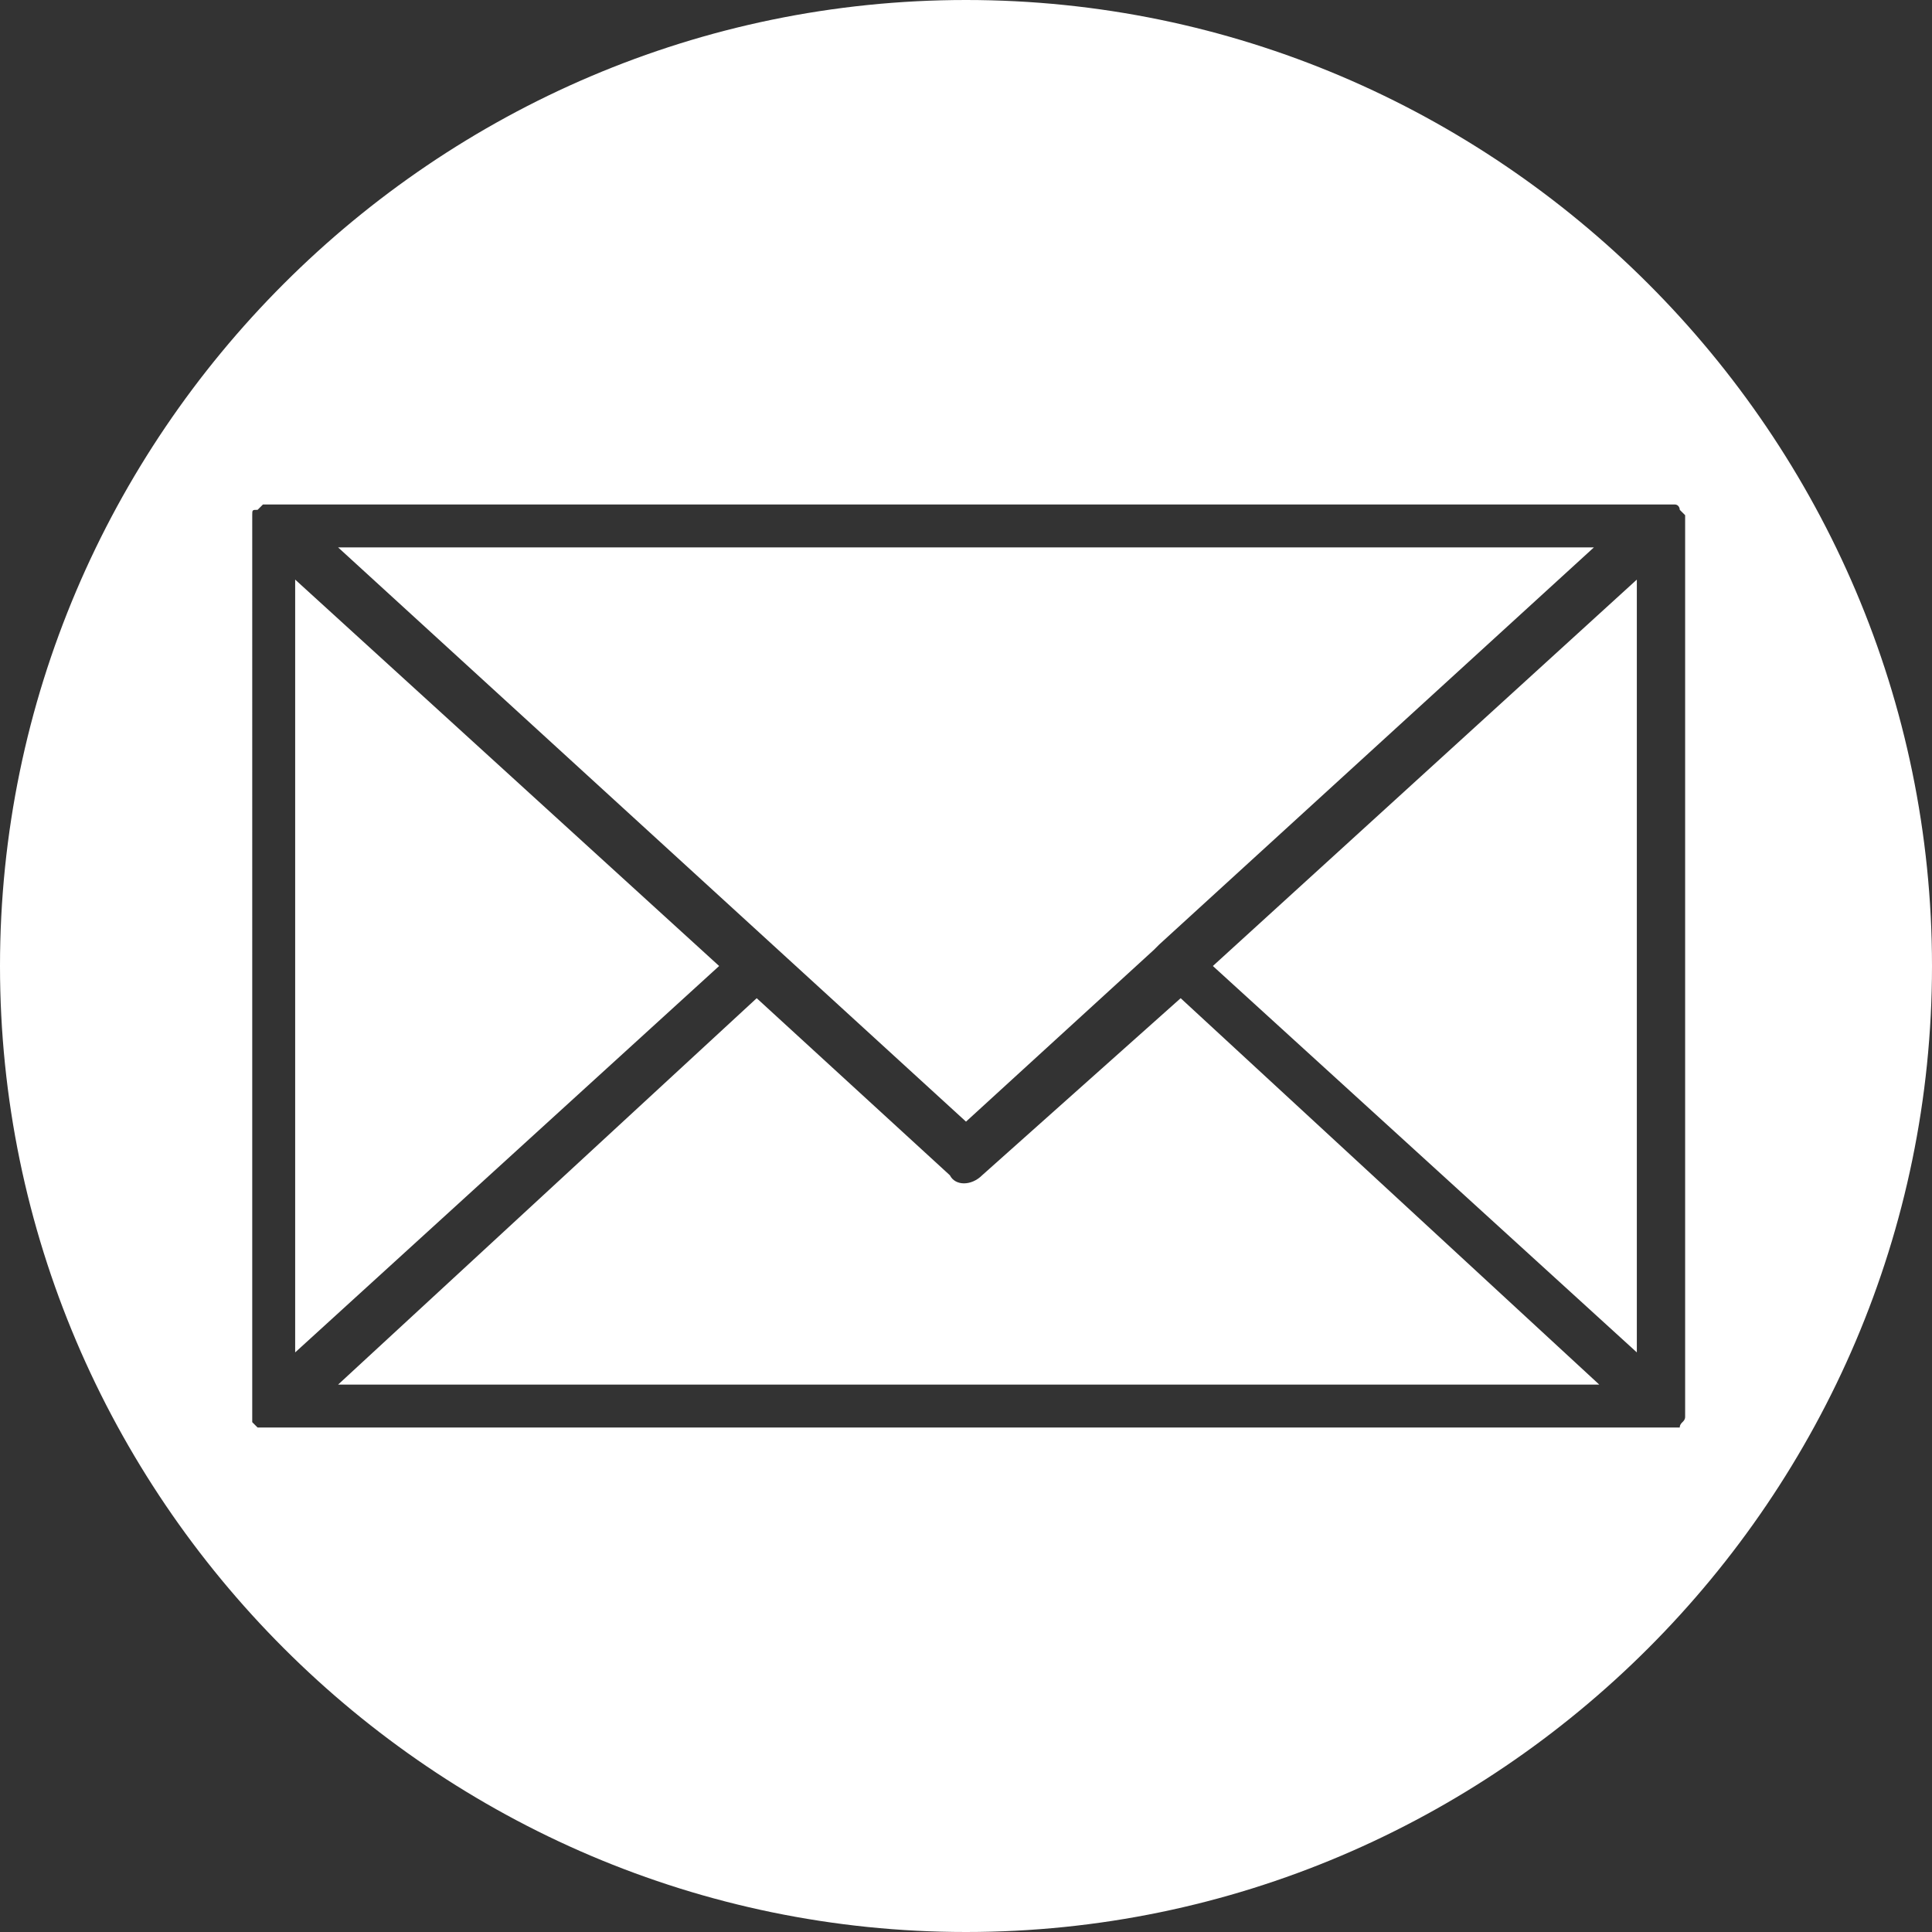 <?xml version="1.0" encoding="UTF-8"?>
<!-- Generator: Adobe Illustrator 26.0.3, SVG Export Plug-In . SVG Version: 6.00 Build 0)  -->
<svg xmlns="http://www.w3.org/2000/svg" xmlns:xlink="http://www.w3.org/1999/xlink" version="1.1" id="Email" x="0px" y="0px" viewBox="0 0 36 36" style="enable-background:new 0 0 36 36;" xml:space="preserve">
<rect x="0" y="0" width="36" height="36" fill="#333333" stroke="none"/>
<style type="text/css">
	.st0{fill:#FFFFFF;}
</style>
<g>
	<path class="st0" d="M21.5,17.7C21.5,17.7,21.5,17.7,21.5,17.7c0.1-0.1,0.1-0.1,0.1-0.1l8.1-7.4H6.3L18,20.9L21.5,17.7z"></path>
	<path class="st0" d="M18.3,21.9c-0.2,0.2-0.5,0.2-0.6,0l-3.6-3.3l-7.8,7.2h23.5l-7.8-7.2L18.3,21.9z"></path>
	<polygon class="st0" points="5.5,10.8 5.5,25.2 13.4,18  "></polygon>
	<polygon class="st0" points="30.5,25.2 30.5,10.8 22.6,18  "></polygon>
	<path class="st0" d="M18,0C8.1,0,0,8.1,0,18s8.1,18,18,18s18-8.1,18-18S27.9,0,18,0z M31.4,26.4C31.4,26.4,31.4,26.4,31.4,26.4   c0,0.1-0.1,0.1-0.1,0.2c0,0,0,0,0,0l0,0c0,0,0,0,0,0c0,0,0,0,0,0c0,0,0,0-0.1,0c0,0,0,0,0,0c-0.1,0-0.1,0-0.2,0H5.1   c-0.1,0-0.1,0-0.2,0c0,0,0,0,0,0c0,0,0,0-0.1,0c0,0,0,0,0,0c0,0,0,0,0,0c0,0,0,0,0,0c0,0,0,0,0,0c0,0-0.1-0.1-0.1-0.1c0,0,0,0,0,0   c0,0,0-0.1,0-0.1V9.7c0,0,0-0.1,0-0.1c0,0,0,0,0,0c0-0.1,0-0.1,0.1-0.1c0,0,0,0,0,0l0,0c0,0,0.1-0.1,0.1-0.1l0,0c0.1,0,0.1,0,0.2,0   h0c0,0,0,0,0,0h25.9c0,0,0,0,0,0c0,0,0,0,0,0c0.1,0,0.1,0,0.2,0l0,0c0.1,0,0.1,0.1,0.1,0.1l0,0c0,0,0,0,0,0c0,0,0.1,0.1,0.1,0.1   c0,0,0,0,0,0c0,0,0,0.1,0,0.1v16.5C31.4,26.3,31.4,26.4,31.4,26.4z"></path>
</g>
</svg>
